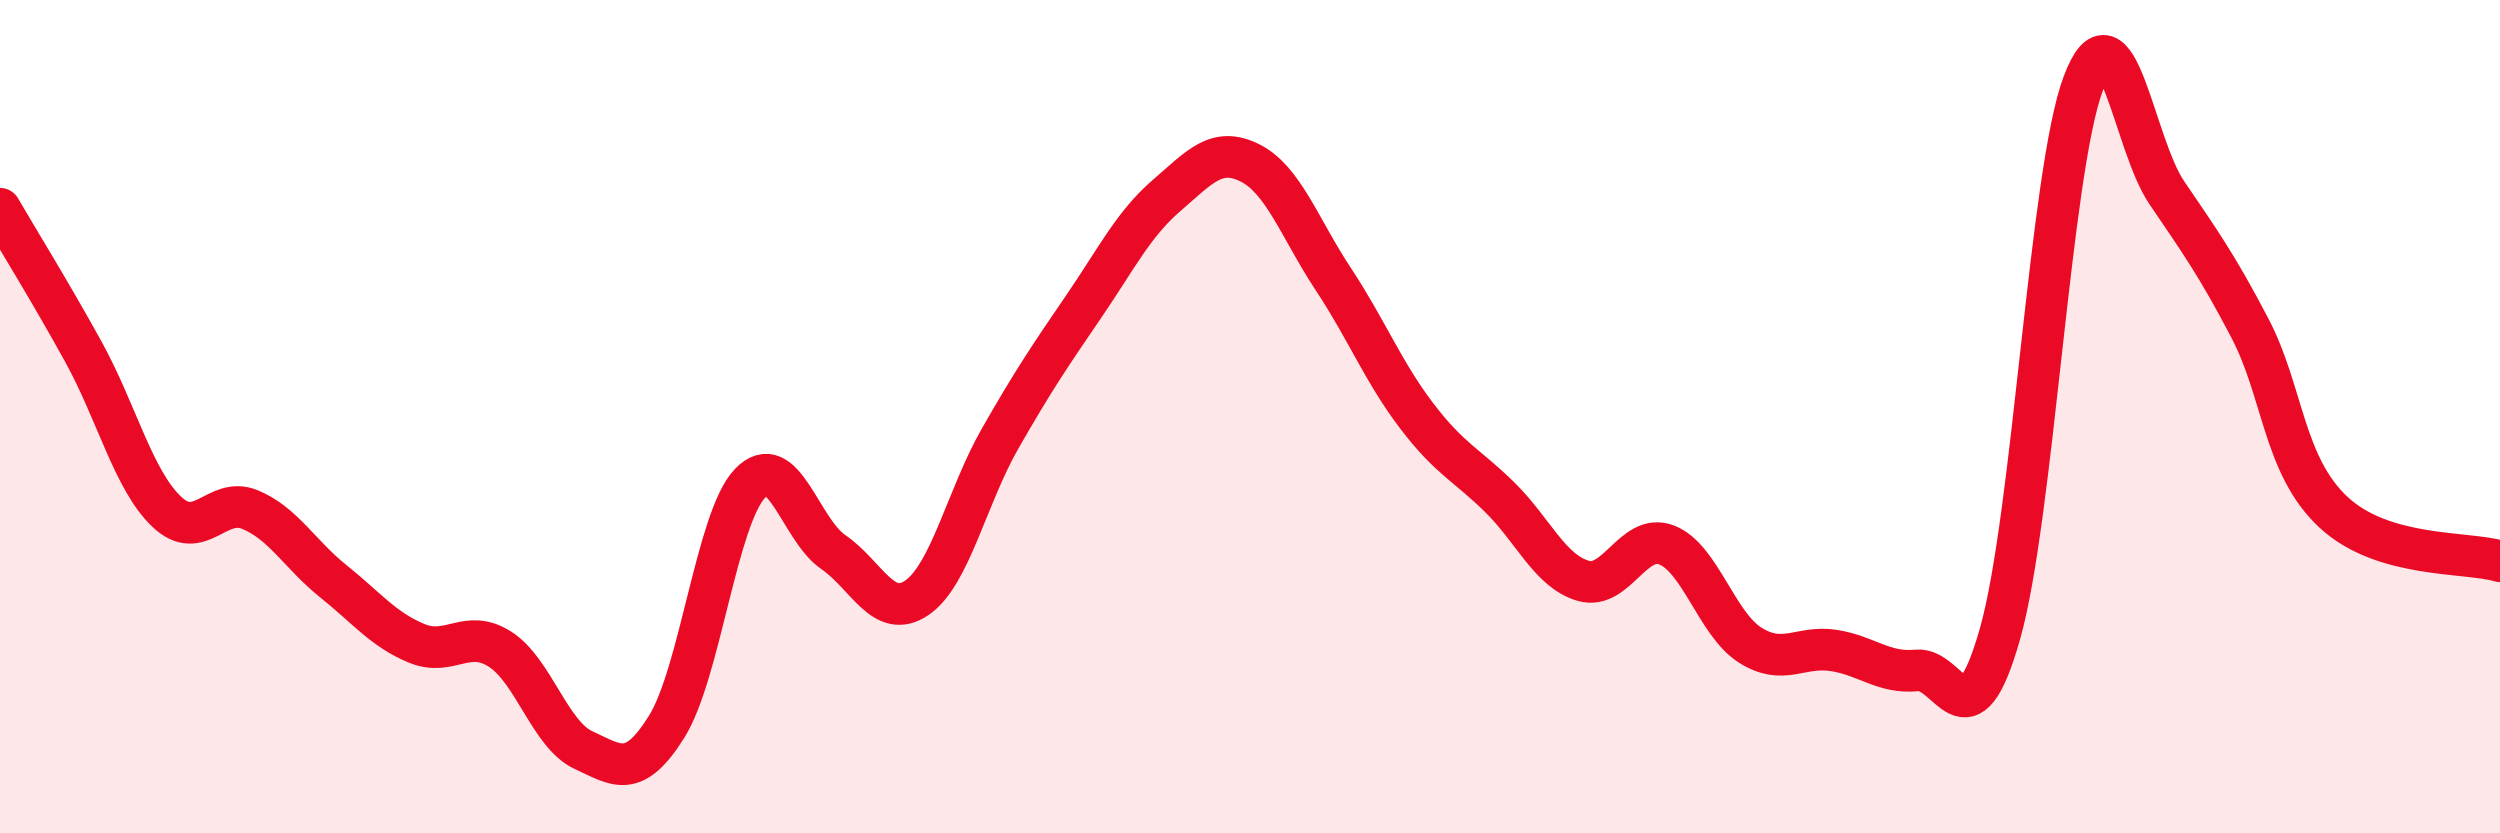 
    <svg width="60" height="20" viewBox="0 0 60 20" xmlns="http://www.w3.org/2000/svg">
      <path
        d="M 0,5.01 C 0.4,5.7 1.2,6.99 2,8.44 C 2.8,9.89 3.2,11.52 4,12.28 C 4.8,13.04 5.2,11.9 6,12.23 C 6.8,12.56 7.2,13.31 8,13.95 C 8.8,14.59 9.2,15.11 10,15.44 C 10.8,15.77 11.2,15.07 12,15.58 C 12.8,16.09 13.2,17.63 14,18 C 14.8,18.37 15.2,18.72 16,17.44 C 16.8,16.16 17.2,12.44 18,11.6 C 18.8,10.76 19.2,12.7 20,13.25 C 20.8,13.8 21.2,14.89 22,14.35 C 22.8,13.81 23.2,11.93 24,10.53 C 24.8,9.13 25.2,8.54 26,7.37 C 26.8,6.2 27.2,5.38 28,4.69 C 28.8,4 29.2,3.51 30,3.91 C 30.8,4.31 31.2,5.49 32,6.7 C 32.8,7.91 33.2,8.93 34,9.98 C 34.8,11.03 35.2,11.15 36,11.94 C 36.8,12.73 37.2,13.71 38,13.94 C 38.8,14.17 39.2,12.77 40,13.08 C 40.8,13.39 41.2,14.97 42,15.48 C 42.8,15.99 43.2,15.49 44,15.61 C 44.8,15.73 45.2,16.17 46,16.09 C 46.8,16.01 47.2,18.03 48,15.21 C 48.8,12.39 49.2,4.12 50,2 C 50.8,-0.12 51.2,3.44 52,4.62 C 52.8,5.8 53.2,6.35 54,7.88 C 54.8,9.41 54.8,11.17 56,12.29 C 57.2,13.41 59.2,13.23 60,13.47L60 20L0 20Z"
        fill="#EB0A25"
        opacity="0.1"
        stroke-linecap="round"
        stroke-linejoin="round"
      />
      <path
        d="M 0,5.01 C 0.4,5.7 1.2,6.99 2,8.44 C 2.8,9.89 3.2,11.52 4,12.28 C 4.8,13.04 5.2,11.9 6,12.23 C 6.8,12.56 7.2,13.31 8,13.95 C 8.8,14.59 9.2,15.11 10,15.44 C 10.8,15.77 11.2,15.07 12,15.58 C 12.8,16.09 13.2,17.63 14,18 C 14.8,18.37 15.2,18.72 16,17.44 C 16.8,16.16 17.2,12.44 18,11.6 C 18.8,10.76 19.2,12.7 20,13.25 C 20.8,13.8 21.2,14.89 22,14.35 C 22.8,13.81 23.2,11.93 24,10.53 C 24.8,9.13 25.2,8.54 26,7.37 C 26.8,6.2 27.2,5.38 28,4.69 C 28.8,4 29.2,3.51 30,3.91 C 30.8,4.31 31.2,5.49 32,6.7 C 32.8,7.91 33.2,8.93 34,9.98 C 34.8,11.03 35.2,11.15 36,11.94 C 36.8,12.73 37.2,13.71 38,13.94 C 38.8,14.17 39.2,12.77 40,13.08 C 40.8,13.39 41.2,14.97 42,15.48 C 42.8,15.99 43.2,15.49 44,15.61 C 44.8,15.73 45.2,16.17 46,16.09 C 46.8,16.01 47.2,18.03 48,15.21 C 48.8,12.39 49.2,4.12 50,2 C 50.8,-0.12 51.2,3.44 52,4.62 C 52.8,5.8 53.2,6.35 54,7.88 C 54.8,9.41 54.8,11.17 56,12.29 C 57.2,13.41 59.2,13.23 60,13.47"
        stroke="#EB0A25"
        stroke-width="1"
        fill="none"
        stroke-linecap="round"
        stroke-linejoin="round"
      />
    </svg>
  